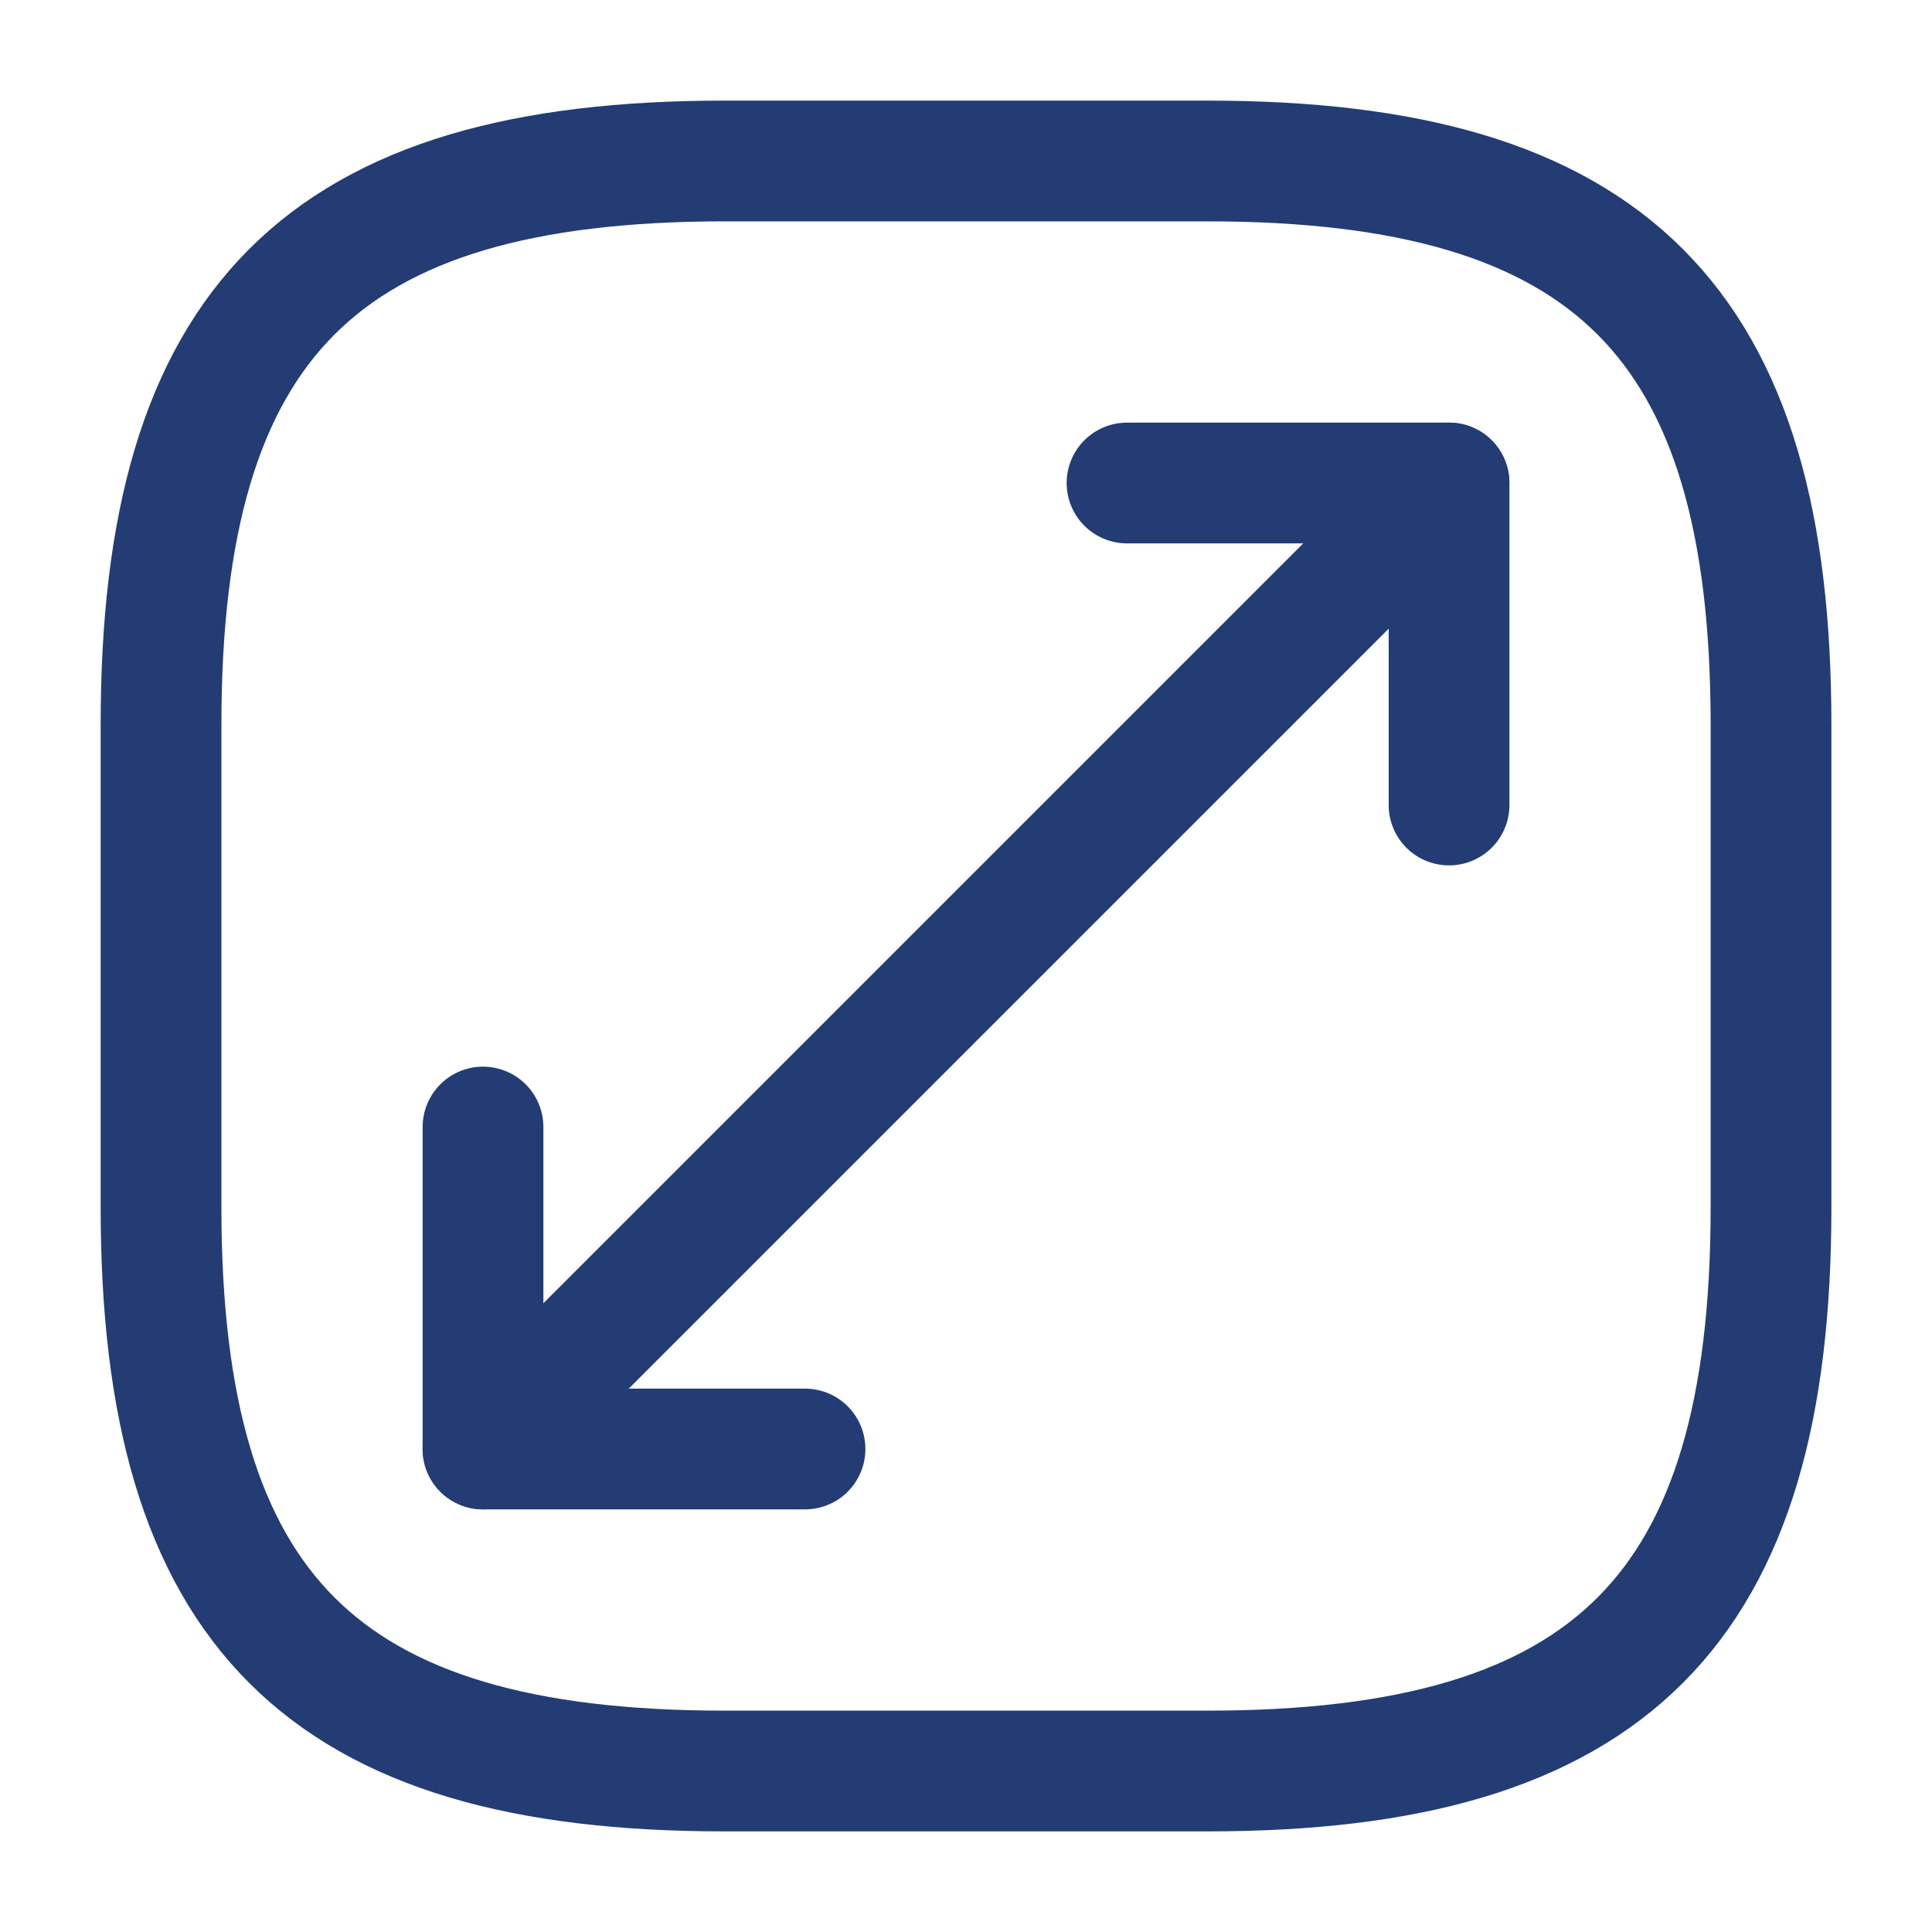 <svg width="40" height="40" viewBox="0 0 40 40" fill="none" xmlns="http://www.w3.org/2000/svg">
<path d="M15.001 36.667H25.001C33.334 36.667 36.667 33.334 36.667 25V15C36.667 6.667 33.334 3.333 25.001 3.333H15.001C6.667 3.333 3.334 6.667 3.334 15V25C3.334 33.334 6.667 36.667 15.001 36.667Z" stroke="#233C74" stroke-width="2.5" stroke-linecap="round" stroke-linejoin="round"/>
<path d="M30 10L10 30" stroke="#233C74" stroke-width="2.5" stroke-linecap="round" stroke-linejoin="round"/>
<path d="M30.001 16.667V10H23.334" stroke="#233C74" stroke-width="2.5" stroke-linecap="round" stroke-linejoin="round"/>
<path d="M10 23.334V30H16.667" stroke="#233C74" stroke-width="2.5" stroke-linecap="round" stroke-linejoin="round"/>
</svg>
